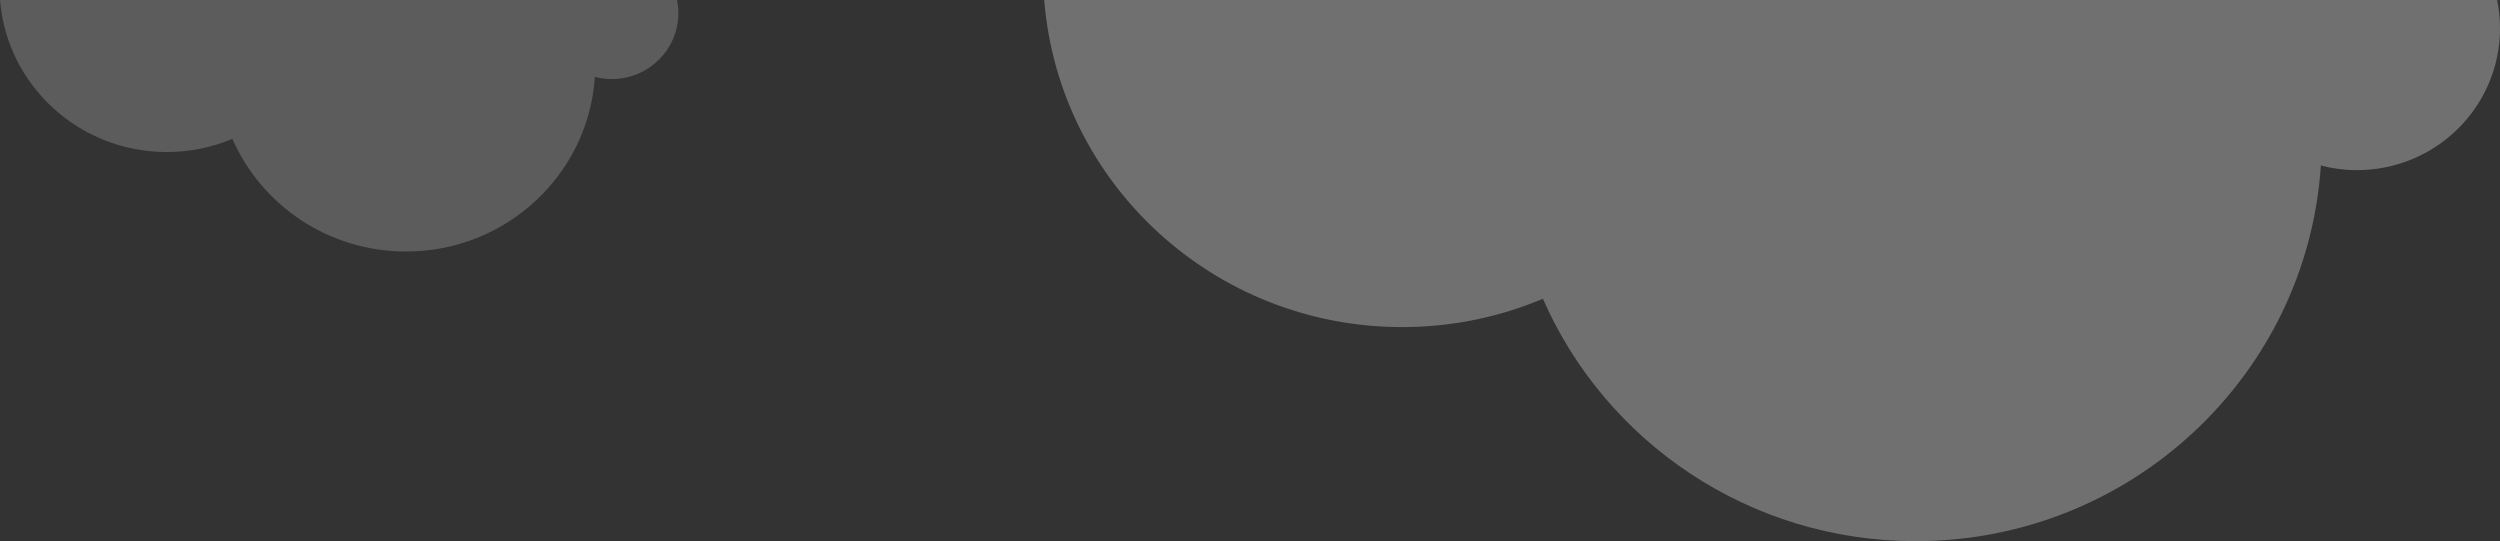 <svg width="328" height="71" viewBox="0 0 328 71" fill="none" xmlns="http://www.w3.org/2000/svg">
<rect x="0" y="0" width="328" height="71" fill="#333333" stroke="none"/>
<path opacity="0.3" d="M137 -3.54825e-06C138.929 24.017 159.207 42.915 183.962 42.915C190.515 42.915 196.759 41.588 202.429 39.197C210.617 57.905 229.422 71 251.335 71C279.58 71 302.685 49.229 304.497 21.713C305.999 22.106 307.575 22.325 309.209 22.325C319.591 22.325 328 13.999 328 3.718C328 2.45 327.867 1.196 327.617 1.3116e-05L137 -3.54825e-06Z" fill="white"/>
<path opacity="0.2" d="M2.95047e-06 1.02888e-06C0.899 11.163 10.348 19.946 21.883 19.946C24.936 19.946 27.846 19.33 30.488 18.218C34.303 26.914 43.066 33 53.276 33C66.438 33 77.204 22.881 78.048 10.092C78.748 10.275 79.482 10.377 80.244 10.377C85.082 10.377 89 6.506 89 1.728C89 1.139 88.938 0.556 88.822 8.79391e-06L2.95047e-06 1.02888e-06Z" fill="white"/>
</svg>
